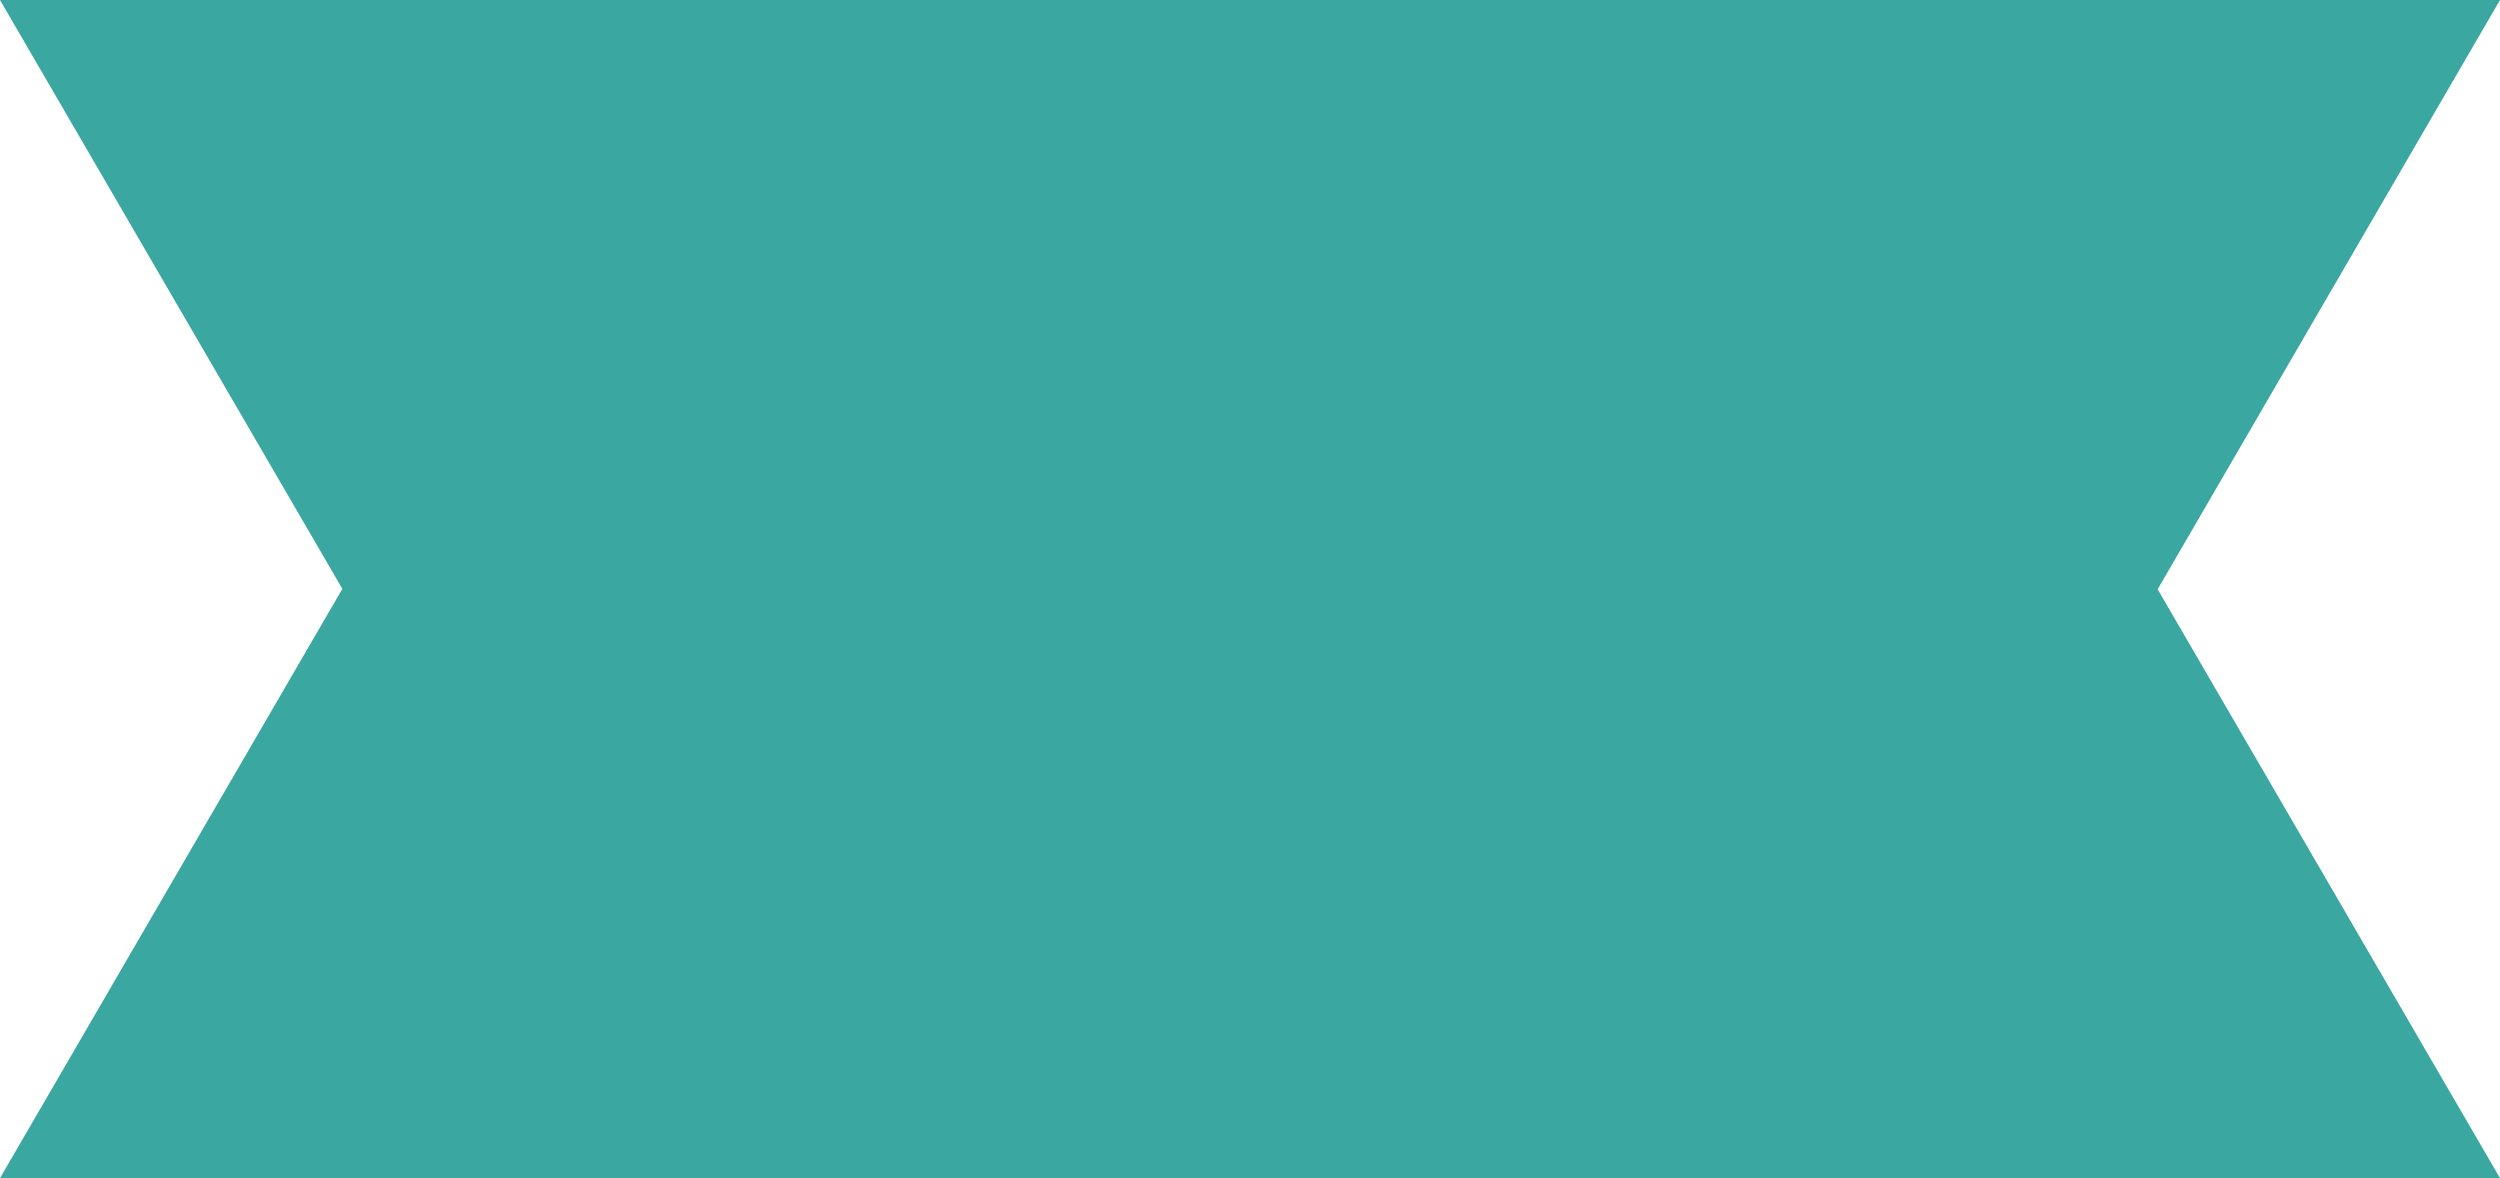 <?xml version="1.0" encoding="utf-8"?>
<!-- Generator: Adobe Illustrator 24.2.3, SVG Export Plug-In . SVG Version: 6.00 Build 0)  -->
<svg version="1.1" id="圖層_1" xmlns="http://www.w3.org/2000/svg" xmlns:xlink="http://www.w3.org/1999/xlink" x="0px" y="0px"
	 viewBox="0 0 647 304.9" style="enable-background:new 0 0 647 304.9;" xml:space="preserve">
<style type="text/css">
	.st0{fill:#3AA7A0;}
</style>
<path class="st0" d="M647,0H0l88.6,152.4L0,304.9h647l-88.6-152.4L647,0z"/>
</svg>

